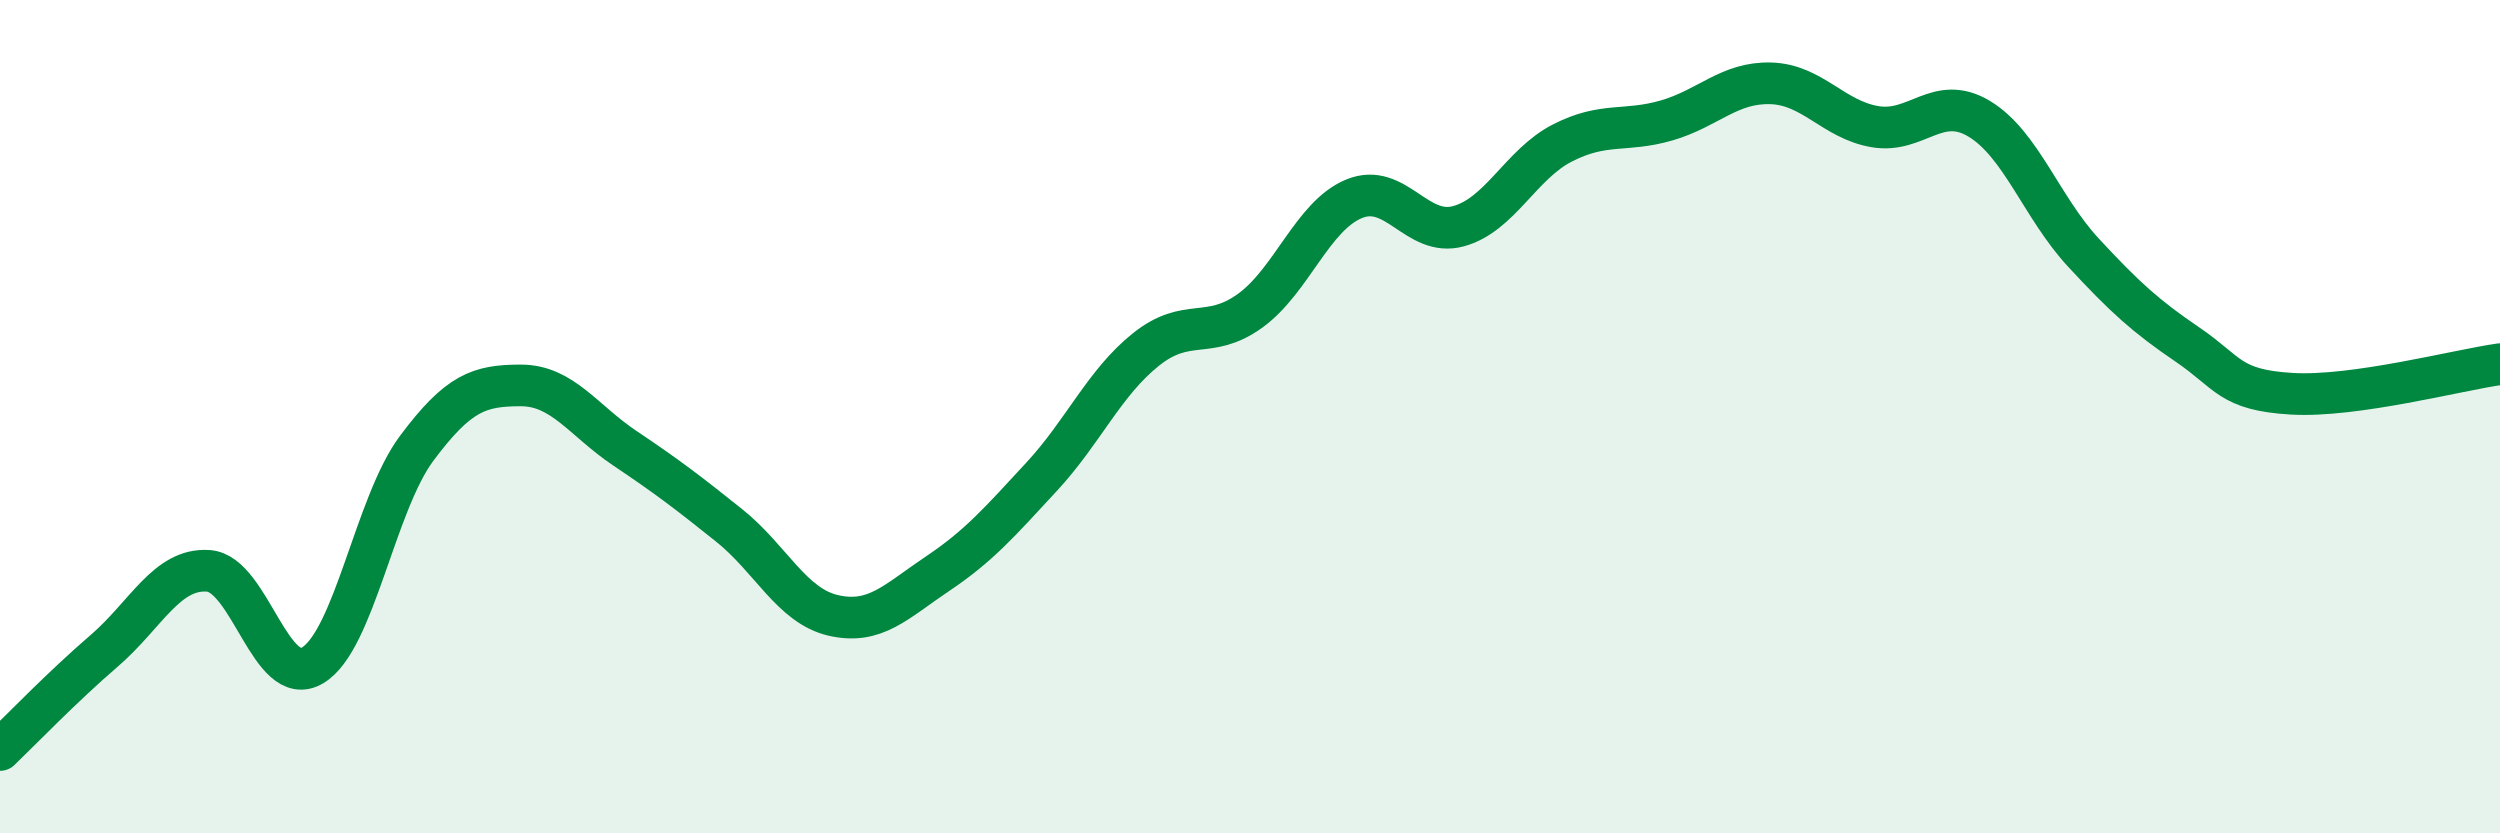 
    <svg width="60" height="20" viewBox="0 0 60 20" xmlns="http://www.w3.org/2000/svg">
      <path
        d="M 0,18 C 0.5,17.52 1.5,16.48 2.5,15.62 C 3.5,14.76 4,13.63 5,13.7 C 6,13.77 6.5,16.56 7.5,15.97 C 8.5,15.38 9,12.1 10,10.76 C 11,9.42 11.5,9.25 12.5,9.25 C 13.5,9.25 14,10.09 15,10.76 C 16,11.43 16.5,11.81 17.5,12.61 C 18.5,13.41 19,14.54 20,14.77 C 21,15 21.5,14.44 22.5,13.77 C 23.5,13.1 24,12.52 25,11.44 C 26,10.36 26.5,9.19 27.5,8.39 C 28.5,7.59 29,8.18 30,7.46 C 31,6.74 31.5,5.18 32.5,4.77 C 33.5,4.36 34,5.7 35,5.43 C 36,5.16 36.5,3.94 37.5,3.43 C 38.5,2.92 39,3.18 40,2.89 C 41,2.6 41.5,1.97 42.5,2 C 43.5,2.03 44,2.87 45,3.04 C 46,3.21 46.5,2.25 47.5,2.85 C 48.5,3.45 49,4.98 50,6.06 C 51,7.14 51.5,7.59 52.5,8.27 C 53.5,8.95 53.5,9.36 55,9.45 C 56.5,9.54 59,8.88 60,8.74L60 20L0 20Z"
        fill="#008740"
        opacity="0.1"
        stroke-linecap="round"
        stroke-linejoin="round"
      />
      <path
        d="M 0,18 C 0.5,17.52 1.5,16.48 2.5,15.62 C 3.5,14.76 4,13.63 5,13.7 C 6,13.77 6.5,16.56 7.5,15.97 C 8.5,15.38 9,12.1 10,10.76 C 11,9.42 11.5,9.25 12.5,9.25 C 13.5,9.25 14,10.09 15,10.76 C 16,11.43 16.5,11.81 17.5,12.61 C 18.5,13.41 19,14.54 20,14.77 C 21,15 21.5,14.44 22.5,13.77 C 23.5,13.1 24,12.52 25,11.44 C 26,10.36 26.5,9.19 27.5,8.39 C 28.5,7.59 29,8.18 30,7.46 C 31,6.74 31.5,5.18 32.5,4.77 C 33.5,4.36 34,5.7 35,5.43 C 36,5.16 36.5,3.94 37.5,3.43 C 38.5,2.92 39,3.18 40,2.89 C 41,2.6 41.5,1.97 42.5,2 C 43.5,2.03 44,2.87 45,3.04 C 46,3.21 46.5,2.25 47.5,2.85 C 48.5,3.45 49,4.98 50,6.06 C 51,7.14 51.5,7.59 52.5,8.27 C 53.5,8.95 53.5,9.36 55,9.45 C 56.5,9.54 59,8.88 60,8.74"
        stroke="#008740"
        stroke-width="1"
        fill="none"
        stroke-linecap="round"
        stroke-linejoin="round"
      />
    </svg>
  